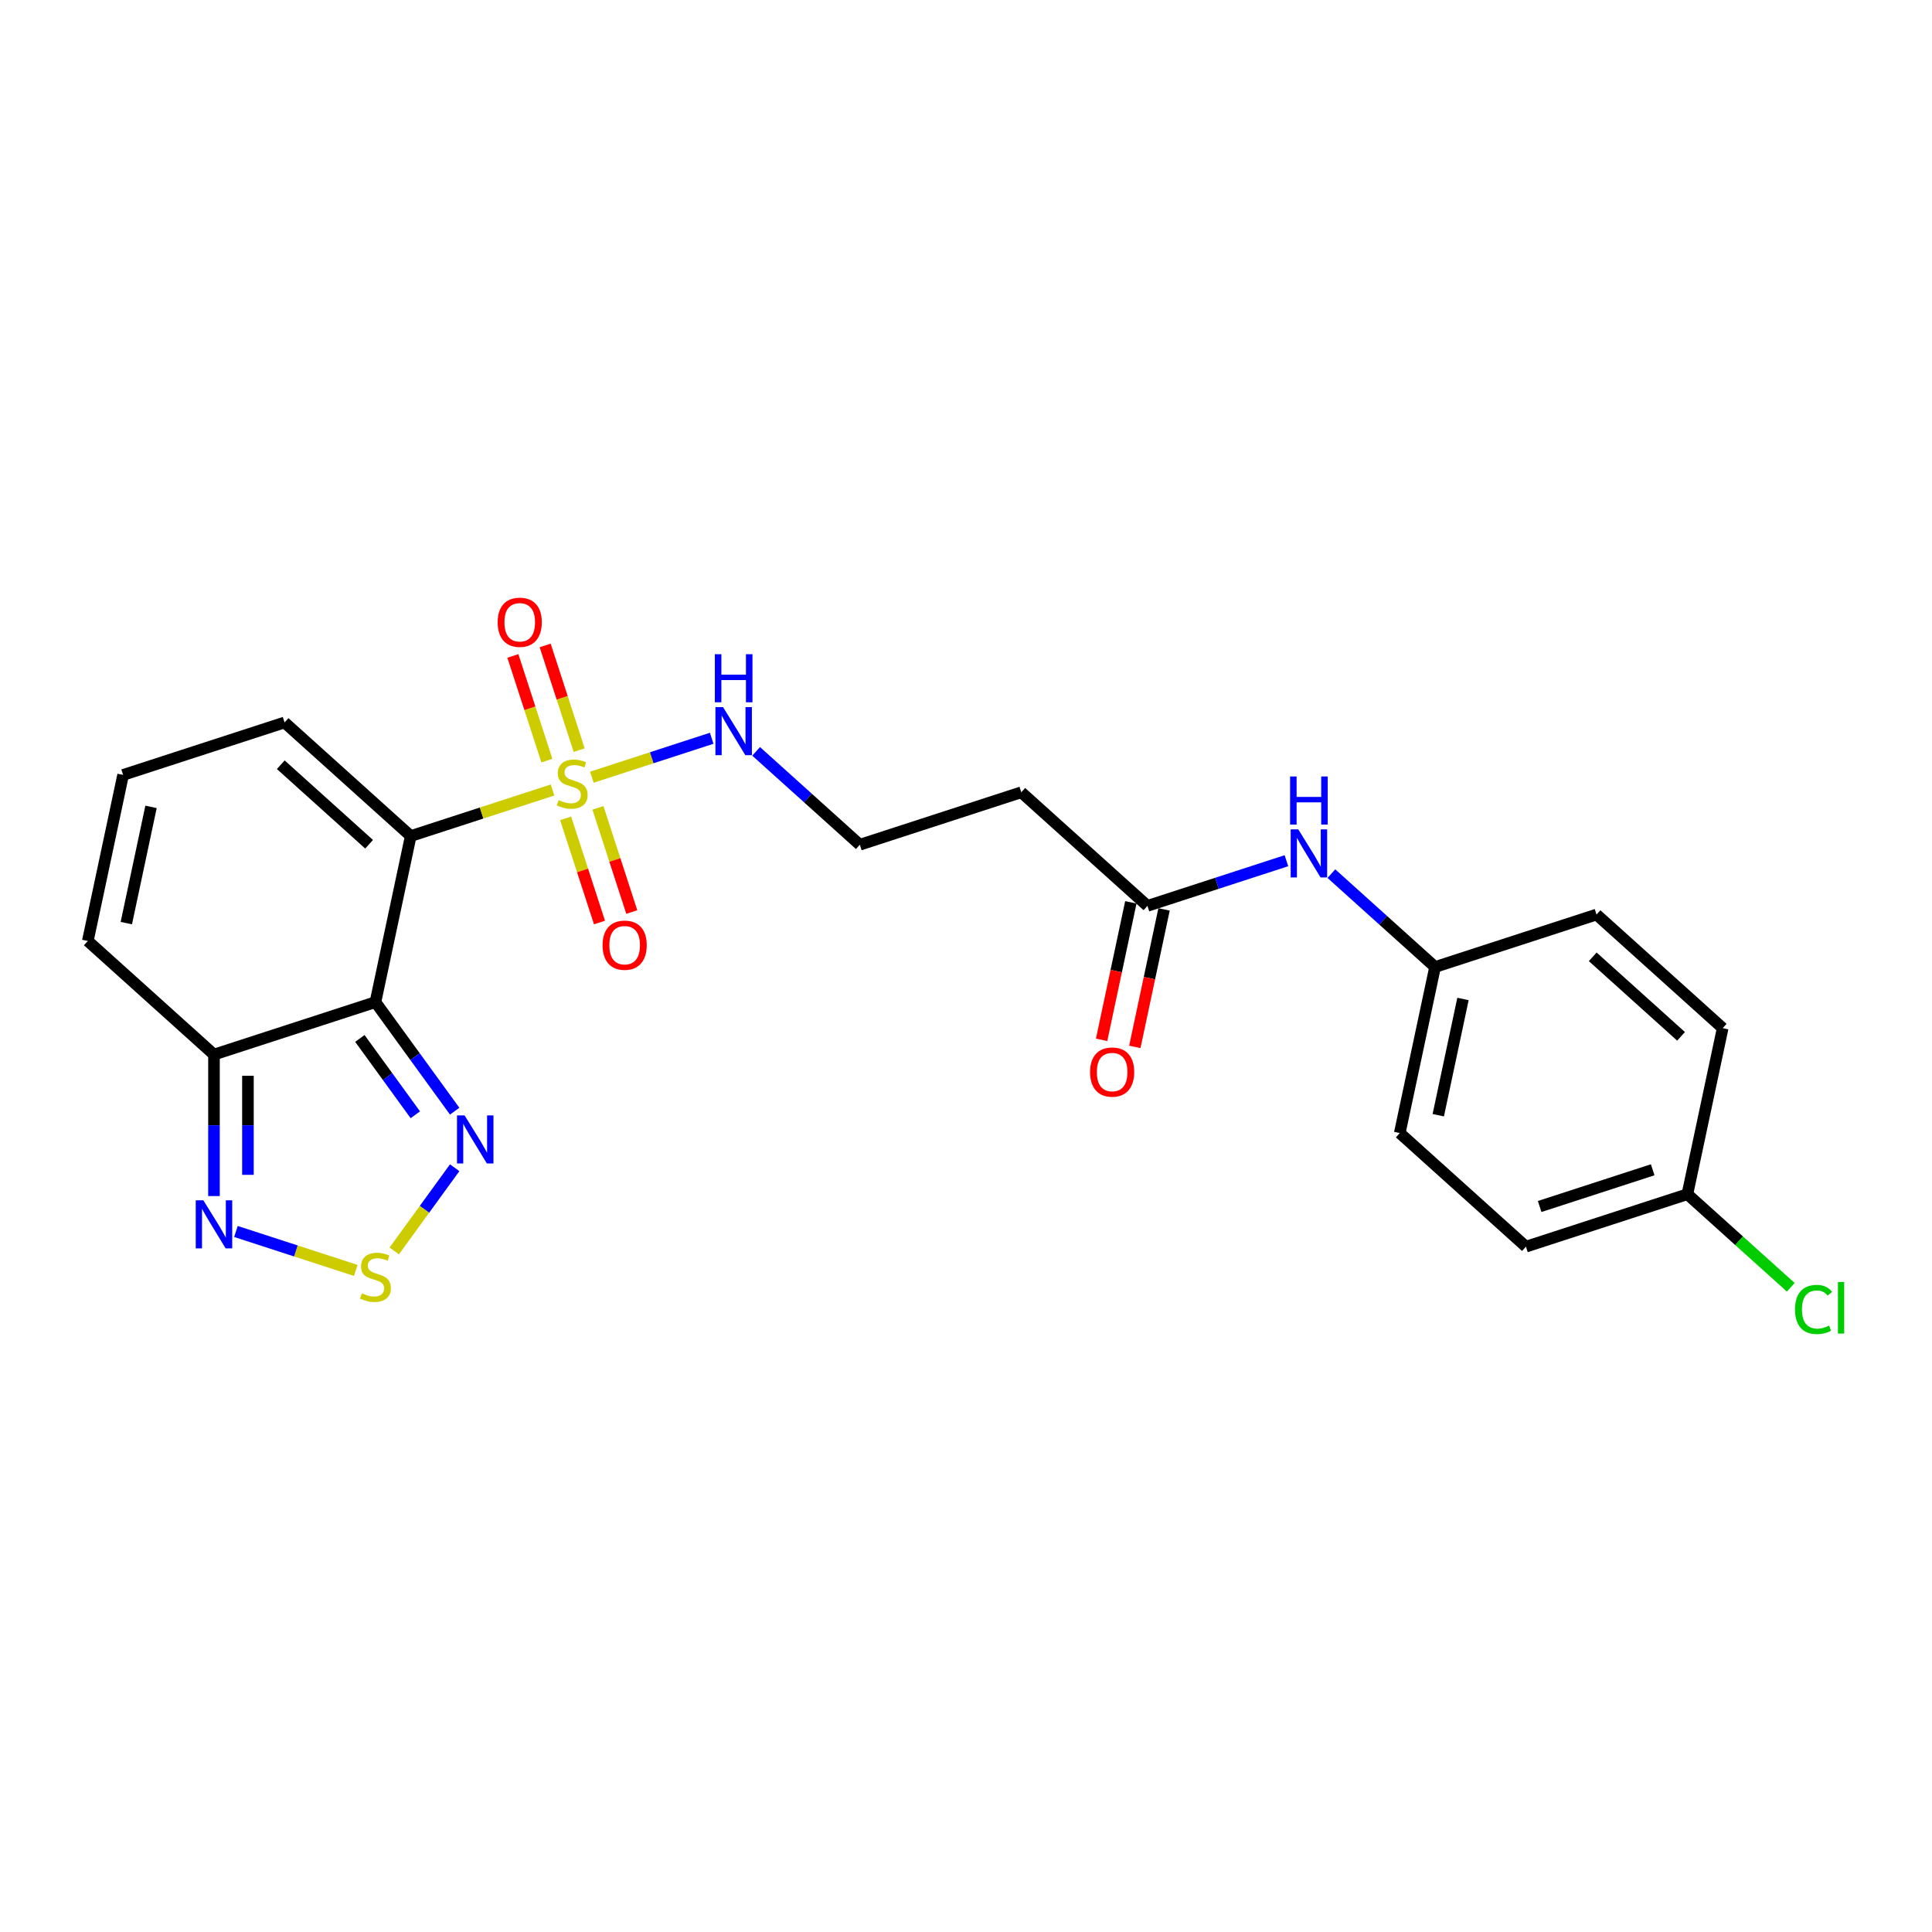 <?xml version='1.0' encoding='iso-8859-1'?>
<svg version='1.1' baseProfile='full'
              xmlns='http://www.w3.org/2000/svg'
                      xmlns:rdkit='http://www.rdkit.org/xml'
                      xmlns:xlink='http://www.w3.org/1999/xlink'
                  xml:space='preserve'
width='1000px' height='1000px' viewBox='0 0 1000 1000'>
<!-- END OF HEADER -->
<rect style='opacity:1.0;fill:#FFFFFF;stroke:none' width='1000' height='1000' x='0' y='0'> </rect>
<path class='bond-0' d='M 212.597,432.741 L 249.295,420.817' style='fill:none;fill-rule:evenodd;stroke:#000000;stroke-width:6px;stroke-linecap:butt;stroke-linejoin:miter;stroke-opacity:1' />
<path class='bond-0' d='M 249.295,420.817 L 285.993,408.893' style='fill:none;fill-rule:evenodd;stroke:#CCCC00;stroke-width:6px;stroke-linecap:butt;stroke-linejoin:miter;stroke-opacity:1' />
<path class='bond-1' d='M 212.597,432.741 L 194.328,518.693' style='fill:none;fill-rule:evenodd;stroke:#000000;stroke-width:6px;stroke-linecap:butt;stroke-linejoin:miter;stroke-opacity:1' />
<path class='bond-6' d='M 212.597,432.741 L 147.296,373.943' style='fill:none;fill-rule:evenodd;stroke:#000000;stroke-width:6px;stroke-linecap:butt;stroke-linejoin:miter;stroke-opacity:1' />
<path class='bond-6' d='M 191.042,436.981 L 145.331,395.823' style='fill:none;fill-rule:evenodd;stroke:#000000;stroke-width:6px;stroke-linecap:butt;stroke-linejoin:miter;stroke-opacity:1' />
<path class='bond-8' d='M 299.781,388.267 L 290.978,361.175' style='fill:none;fill-rule:evenodd;stroke:#CCCC00;stroke-width:6px;stroke-linecap:butt;stroke-linejoin:miter;stroke-opacity:1' />
<path class='bond-8' d='M 290.978,361.175 L 282.175,334.083' style='fill:none;fill-rule:evenodd;stroke:#FF0000;stroke-width:6px;stroke-linecap:butt;stroke-linejoin:miter;stroke-opacity:1' />
<path class='bond-8' d='M 283.066,393.698 L 274.264,366.606' style='fill:none;fill-rule:evenodd;stroke:#CCCC00;stroke-width:6px;stroke-linecap:butt;stroke-linejoin:miter;stroke-opacity:1' />
<path class='bond-8' d='M 274.264,366.606 L 265.461,339.514' style='fill:none;fill-rule:evenodd;stroke:#FF0000;stroke-width:6px;stroke-linecap:butt;stroke-linejoin:miter;stroke-opacity:1' />
<path class='bond-9' d='M 292.774,423.574 L 301.534,450.535' style='fill:none;fill-rule:evenodd;stroke:#CCCC00;stroke-width:6px;stroke-linecap:butt;stroke-linejoin:miter;stroke-opacity:1' />
<path class='bond-9' d='M 301.534,450.535 L 310.294,477.495' style='fill:none;fill-rule:evenodd;stroke:#FF0000;stroke-width:6px;stroke-linecap:butt;stroke-linejoin:miter;stroke-opacity:1' />
<path class='bond-9' d='M 309.488,418.144 L 318.248,445.104' style='fill:none;fill-rule:evenodd;stroke:#CCCC00;stroke-width:6px;stroke-linecap:butt;stroke-linejoin:miter;stroke-opacity:1' />
<path class='bond-9' d='M 318.248,445.104 L 327.008,472.064' style='fill:none;fill-rule:evenodd;stroke:#FF0000;stroke-width:6px;stroke-linecap:butt;stroke-linejoin:miter;stroke-opacity:1' />
<path class='bond-10' d='M 306.344,402.281 L 337.359,392.203' style='fill:none;fill-rule:evenodd;stroke:#CCCC00;stroke-width:6px;stroke-linecap:butt;stroke-linejoin:miter;stroke-opacity:1' />
<path class='bond-10' d='M 337.359,392.203 L 368.373,382.126' style='fill:none;fill-rule:evenodd;stroke:#0000FF;stroke-width:6px;stroke-linecap:butt;stroke-linejoin:miter;stroke-opacity:1' />
<path class='bond-2' d='M 194.328,518.693 L 214.835,546.918' style='fill:none;fill-rule:evenodd;stroke:#000000;stroke-width:6px;stroke-linecap:butt;stroke-linejoin:miter;stroke-opacity:1' />
<path class='bond-2' d='M 214.835,546.918 L 235.341,575.143' style='fill:none;fill-rule:evenodd;stroke:#0000FF;stroke-width:6px;stroke-linecap:butt;stroke-linejoin:miter;stroke-opacity:1' />
<path class='bond-2' d='M 186.262,537.49 L 200.617,557.248' style='fill:none;fill-rule:evenodd;stroke:#000000;stroke-width:6px;stroke-linecap:butt;stroke-linejoin:miter;stroke-opacity:1' />
<path class='bond-2' d='M 200.617,557.248 L 214.971,577.006' style='fill:none;fill-rule:evenodd;stroke:#0000FF;stroke-width:6px;stroke-linecap:butt;stroke-linejoin:miter;stroke-opacity:1' />
<path class='bond-4' d='M 194.328,518.693 L 110.756,545.847' style='fill:none;fill-rule:evenodd;stroke:#000000;stroke-width:6px;stroke-linecap:butt;stroke-linejoin:miter;stroke-opacity:1' />
<path class='bond-3' d='M 235.341,604.422 L 219.696,625.956' style='fill:none;fill-rule:evenodd;stroke:#0000FF;stroke-width:6px;stroke-linecap:butt;stroke-linejoin:miter;stroke-opacity:1' />
<path class='bond-3' d='M 219.696,625.956 L 204.051,647.49' style='fill:none;fill-rule:evenodd;stroke:#CCCC00;stroke-width:6px;stroke-linecap:butt;stroke-linejoin:miter;stroke-opacity:1' />
<path class='bond-25' d='M 184.152,657.567 L 153.138,647.489' style='fill:none;fill-rule:evenodd;stroke:#CCCC00;stroke-width:6px;stroke-linecap:butt;stroke-linejoin:miter;stroke-opacity:1' />
<path class='bond-25' d='M 153.138,647.489 L 122.123,637.412' style='fill:none;fill-rule:evenodd;stroke:#0000FF;stroke-width:6px;stroke-linecap:butt;stroke-linejoin:miter;stroke-opacity:1' />
<path class='bond-5' d='M 110.756,545.847 L 110.756,582.463' style='fill:none;fill-rule:evenodd;stroke:#000000;stroke-width:6px;stroke-linecap:butt;stroke-linejoin:miter;stroke-opacity:1' />
<path class='bond-5' d='M 110.756,582.463 L 110.756,619.079' style='fill:none;fill-rule:evenodd;stroke:#0000FF;stroke-width:6px;stroke-linecap:butt;stroke-linejoin:miter;stroke-opacity:1' />
<path class='bond-5' d='M 128.331,556.832 L 128.331,582.463' style='fill:none;fill-rule:evenodd;stroke:#000000;stroke-width:6px;stroke-linecap:butt;stroke-linejoin:miter;stroke-opacity:1' />
<path class='bond-5' d='M 128.331,582.463 L 128.331,608.094' style='fill:none;fill-rule:evenodd;stroke:#0000FF;stroke-width:6px;stroke-linecap:butt;stroke-linejoin:miter;stroke-opacity:1' />
<path class='bond-24' d='M 110.756,545.847 L 45.455,487.049' style='fill:none;fill-rule:evenodd;stroke:#000000;stroke-width:6px;stroke-linecap:butt;stroke-linejoin:miter;stroke-opacity:1' />
<path class='bond-11' d='M 147.296,373.943 L 63.724,401.097' style='fill:none;fill-rule:evenodd;stroke:#000000;stroke-width:6px;stroke-linecap:butt;stroke-linejoin:miter;stroke-opacity:1' />
<path class='bond-7' d='M 593.915,468.875 L 528.613,410.077' style='fill:none;fill-rule:evenodd;stroke:#000000;stroke-width:6px;stroke-linecap:butt;stroke-linejoin:miter;stroke-opacity:1' />
<path class='bond-12' d='M 593.915,468.875 L 629.884,457.188' style='fill:none;fill-rule:evenodd;stroke:#000000;stroke-width:6px;stroke-linecap:butt;stroke-linejoin:miter;stroke-opacity:1' />
<path class='bond-12' d='M 629.884,457.188 L 665.852,445.501' style='fill:none;fill-rule:evenodd;stroke:#0000FF;stroke-width:6px;stroke-linecap:butt;stroke-linejoin:miter;stroke-opacity:1' />
<path class='bond-15' d='M 585.32,467.048 L 577.756,502.634' style='fill:none;fill-rule:evenodd;stroke:#000000;stroke-width:6px;stroke-linecap:butt;stroke-linejoin:miter;stroke-opacity:1' />
<path class='bond-15' d='M 577.756,502.634 L 570.192,538.22' style='fill:none;fill-rule:evenodd;stroke:#FF0000;stroke-width:6px;stroke-linecap:butt;stroke-linejoin:miter;stroke-opacity:1' />
<path class='bond-15' d='M 602.51,470.702 L 594.946,506.288' style='fill:none;fill-rule:evenodd;stroke:#000000;stroke-width:6px;stroke-linecap:butt;stroke-linejoin:miter;stroke-opacity:1' />
<path class='bond-15' d='M 594.946,506.288 L 587.382,541.874' style='fill:none;fill-rule:evenodd;stroke:#FF0000;stroke-width:6px;stroke-linecap:butt;stroke-linejoin:miter;stroke-opacity:1' />
<path class='bond-17' d='M 391.374,388.908 L 418.208,413.07' style='fill:none;fill-rule:evenodd;stroke:#0000FF;stroke-width:6px;stroke-linecap:butt;stroke-linejoin:miter;stroke-opacity:1' />
<path class='bond-17' d='M 418.208,413.07 L 445.042,437.231' style='fill:none;fill-rule:evenodd;stroke:#000000;stroke-width:6px;stroke-linecap:butt;stroke-linejoin:miter;stroke-opacity:1' />
<path class='bond-13' d='M 63.724,401.097 L 45.455,487.049' style='fill:none;fill-rule:evenodd;stroke:#000000;stroke-width:6px;stroke-linecap:butt;stroke-linejoin:miter;stroke-opacity:1' />
<path class='bond-13' d='M 78.174,417.644 L 65.385,477.81' style='fill:none;fill-rule:evenodd;stroke:#000000;stroke-width:6px;stroke-linecap:butt;stroke-linejoin:miter;stroke-opacity:1' />
<path class='bond-16' d='M 689.121,452.196 L 715.954,476.357' style='fill:none;fill-rule:evenodd;stroke:#0000FF;stroke-width:6px;stroke-linecap:butt;stroke-linejoin:miter;stroke-opacity:1' />
<path class='bond-16' d='M 715.954,476.357 L 742.788,500.519' style='fill:none;fill-rule:evenodd;stroke:#000000;stroke-width:6px;stroke-linecap:butt;stroke-linejoin:miter;stroke-opacity:1' />
<path class='bond-14' d='M 528.613,410.077 L 445.042,437.231' style='fill:none;fill-rule:evenodd;stroke:#000000;stroke-width:6px;stroke-linecap:butt;stroke-linejoin:miter;stroke-opacity:1' />
<path class='bond-20' d='M 742.788,500.519 L 826.359,473.365' style='fill:none;fill-rule:evenodd;stroke:#000000;stroke-width:6px;stroke-linecap:butt;stroke-linejoin:miter;stroke-opacity:1' />
<path class='bond-21' d='M 742.788,500.519 L 724.518,586.471' style='fill:none;fill-rule:evenodd;stroke:#000000;stroke-width:6px;stroke-linecap:butt;stroke-linejoin:miter;stroke-opacity:1' />
<path class='bond-21' d='M 757.238,517.065 L 744.449,577.232' style='fill:none;fill-rule:evenodd;stroke:#000000;stroke-width:6px;stroke-linecap:butt;stroke-linejoin:miter;stroke-opacity:1' />
<path class='bond-18' d='M 873.392,618.115 L 789.82,645.269' style='fill:none;fill-rule:evenodd;stroke:#000000;stroke-width:6px;stroke-linecap:butt;stroke-linejoin:miter;stroke-opacity:1' />
<path class='bond-18' d='M 855.425,605.473 L 796.925,624.481' style='fill:none;fill-rule:evenodd;stroke:#000000;stroke-width:6px;stroke-linecap:butt;stroke-linejoin:miter;stroke-opacity:1' />
<path class='bond-19' d='M 873.392,618.115 L 900.146,642.205' style='fill:none;fill-rule:evenodd;stroke:#000000;stroke-width:6px;stroke-linecap:butt;stroke-linejoin:miter;stroke-opacity:1' />
<path class='bond-19' d='M 900.146,642.205 L 926.901,666.295' style='fill:none;fill-rule:evenodd;stroke:#00CC00;stroke-width:6px;stroke-linecap:butt;stroke-linejoin:miter;stroke-opacity:1' />
<path class='bond-26' d='M 873.392,618.115 L 891.661,532.163' style='fill:none;fill-rule:evenodd;stroke:#000000;stroke-width:6px;stroke-linecap:butt;stroke-linejoin:miter;stroke-opacity:1' />
<path class='bond-23' d='M 826.359,473.365 L 891.661,532.163' style='fill:none;fill-rule:evenodd;stroke:#000000;stroke-width:6px;stroke-linecap:butt;stroke-linejoin:miter;stroke-opacity:1' />
<path class='bond-23' d='M 824.395,495.245 L 870.106,536.403' style='fill:none;fill-rule:evenodd;stroke:#000000;stroke-width:6px;stroke-linecap:butt;stroke-linejoin:miter;stroke-opacity:1' />
<path class='bond-22' d='M 724.518,586.471 L 789.82,645.269' style='fill:none;fill-rule:evenodd;stroke:#000000;stroke-width:6px;stroke-linecap:butt;stroke-linejoin:miter;stroke-opacity:1' />
<path  class='atom-1' d='M 289.139 414.128
Q 289.42 414.233, 290.58 414.726
Q 291.74 415.218, 293.005 415.534
Q 294.306 415.815, 295.571 415.815
Q 297.926 415.815, 299.297 414.69
Q 300.668 413.53, 300.668 411.527
Q 300.668 410.156, 299.965 409.313
Q 299.297 408.469, 298.242 408.012
Q 297.188 407.555, 295.431 407.028
Q 293.216 406.36, 291.881 405.727
Q 290.58 405.095, 289.631 403.759
Q 288.717 402.423, 288.717 400.174
Q 288.717 397.046, 290.826 395.112
Q 292.97 393.179, 297.188 393.179
Q 300.07 393.179, 303.339 394.55
L 302.531 397.257
Q 299.543 396.026, 297.293 396.026
Q 294.868 396.026, 293.533 397.046
Q 292.197 398.03, 292.232 399.752
Q 292.232 401.088, 292.9 401.896
Q 293.603 402.705, 294.587 403.162
Q 295.606 403.618, 297.293 404.146
Q 299.543 404.849, 300.879 405.552
Q 302.214 406.255, 303.163 407.696
Q 304.148 409.102, 304.148 411.527
Q 304.148 414.972, 301.828 416.834
Q 299.543 418.662, 295.712 418.662
Q 293.497 418.662, 291.81 418.17
Q 290.158 417.713, 288.19 416.905
L 289.139 414.128
' fill='#CCCC00'/>
<path  class='atom-3' d='M 240.477 577.34
L 248.631 590.521
Q 249.44 591.821, 250.74 594.176
Q 252.041 596.531, 252.111 596.672
L 252.111 577.34
L 255.415 577.34
L 255.415 602.226
L 252.006 602.226
L 243.254 587.814
Q 242.234 586.127, 241.145 584.194
Q 240.09 582.261, 239.774 581.663
L 239.774 602.226
L 236.54 602.226
L 236.54 577.34
L 240.477 577.34
' fill='#0000FF'/>
<path  class='atom-4' d='M 187.298 669.414
Q 187.579 669.519, 188.739 670.012
Q 189.899 670.504, 191.164 670.82
Q 192.465 671.101, 193.73 671.101
Q 196.085 671.101, 197.456 669.976
Q 198.827 668.817, 198.827 666.813
Q 198.827 665.442, 198.124 664.599
Q 197.456 663.755, 196.401 663.298
Q 195.347 662.841, 193.59 662.314
Q 191.375 661.646, 190.04 661.013
Q 188.739 660.381, 187.79 659.045
Q 186.876 657.709, 186.876 655.46
Q 186.876 652.332, 188.985 650.399
Q 191.129 648.465, 195.347 648.465
Q 198.229 648.465, 201.498 649.836
L 200.69 652.543
Q 197.702 651.312, 195.452 651.312
Q 193.027 651.312, 191.692 652.332
Q 190.356 653.316, 190.391 655.038
Q 190.391 656.374, 191.059 657.182
Q 191.762 657.991, 192.746 658.448
Q 193.765 658.905, 195.452 659.432
Q 197.702 660.135, 199.038 660.838
Q 200.373 661.541, 201.322 662.982
Q 202.306 664.388, 202.306 666.813
Q 202.306 670.258, 199.987 672.121
Q 197.702 673.948, 193.871 673.948
Q 191.656 673.948, 189.969 673.456
Q 188.317 672.999, 186.349 672.191
L 187.298 669.414
' fill='#CCCC00'/>
<path  class='atom-6' d='M 105.255 621.276
L 113.41 634.457
Q 114.218 635.758, 115.519 638.112
Q 116.819 640.467, 116.89 640.608
L 116.89 621.276
L 120.194 621.276
L 120.194 646.162
L 116.784 646.162
L 108.032 631.751
Q 107.013 630.063, 105.923 628.13
Q 104.869 626.197, 104.553 625.6
L 104.553 646.162
L 101.319 646.162
L 101.319 621.276
L 105.255 621.276
' fill='#0000FF'/>
<path  class='atom-9' d='M 257.591 322.086
Q 257.591 316.11, 260.544 312.771
Q 263.496 309.432, 269.015 309.432
Q 274.533 309.432, 277.486 312.771
Q 280.438 316.11, 280.438 322.086
Q 280.438 328.131, 277.45 331.576
Q 274.463 334.985, 269.015 334.985
Q 263.531 334.985, 260.544 331.576
Q 257.591 328.166, 257.591 322.086
M 269.015 332.173
Q 272.811 332.173, 274.849 329.643
Q 276.923 327.077, 276.923 322.086
Q 276.923 317.2, 274.849 314.74
Q 272.811 312.244, 269.015 312.244
Q 265.219 312.244, 263.145 314.704
Q 261.106 317.165, 261.106 322.086
Q 261.106 327.112, 263.145 329.643
Q 265.219 332.173, 269.015 332.173
' fill='#FF0000'/>
<path  class='atom-10' d='M 311.899 489.228
Q 311.899 483.253, 314.852 479.914
Q 317.804 476.575, 323.323 476.575
Q 328.841 476.575, 331.794 479.914
Q 334.746 483.253, 334.746 489.228
Q 334.746 495.274, 331.758 498.719
Q 328.771 502.128, 323.323 502.128
Q 317.839 502.128, 314.852 498.719
Q 311.899 495.309, 311.899 489.228
M 323.323 499.316
Q 327.119 499.316, 329.157 496.785
Q 331.231 494.22, 331.231 489.228
Q 331.231 484.343, 329.157 481.882
Q 327.119 479.387, 323.323 479.387
Q 319.527 479.387, 317.453 481.847
Q 315.414 484.308, 315.414 489.228
Q 315.414 494.255, 317.453 496.785
Q 319.527 499.316, 323.323 499.316
' fill='#FF0000'/>
<path  class='atom-11' d='M 374.239 365.99
L 382.394 379.171
Q 383.202 380.471, 384.503 382.826
Q 385.803 385.181, 385.874 385.322
L 385.874 365.99
L 389.178 365.99
L 389.178 390.876
L 385.768 390.876
L 377.016 376.464
Q 375.997 374.777, 374.907 372.844
Q 373.853 370.911, 373.536 370.313
L 373.536 390.876
L 370.303 390.876
L 370.303 365.99
L 374.239 365.99
' fill='#0000FF'/>
<path  class='atom-11' d='M 370.004 338.616
L 373.378 338.616
L 373.378 349.196
L 386.102 349.196
L 386.102 338.616
L 389.476 338.616
L 389.476 363.502
L 386.102 363.502
L 386.102 352.008
L 373.378 352.008
L 373.378 363.502
L 370.004 363.502
L 370.004 338.616
' fill='#0000FF'/>
<path  class='atom-13' d='M 671.986 429.278
L 680.14 442.459
Q 680.949 443.759, 682.249 446.114
Q 683.55 448.469, 683.62 448.61
L 683.62 429.278
L 686.924 429.278
L 686.924 454.163
L 683.514 454.163
L 674.762 439.752
Q 673.743 438.065, 672.653 436.132
Q 671.599 434.199, 671.283 433.601
L 671.283 454.163
L 668.049 454.163
L 668.049 429.278
L 671.986 429.278
' fill='#0000FF'/>
<path  class='atom-13' d='M 667.75 401.904
L 671.124 401.904
L 671.124 412.484
L 683.848 412.484
L 683.848 401.904
L 687.223 401.904
L 687.223 426.79
L 683.848 426.79
L 683.848 415.296
L 671.124 415.296
L 671.124 426.79
L 667.75 426.79
L 667.75 401.904
' fill='#0000FF'/>
<path  class='atom-16' d='M 564.222 554.897
Q 564.222 548.922, 567.174 545.583
Q 570.127 542.243, 575.645 542.243
Q 581.164 542.243, 584.116 545.583
Q 587.069 548.922, 587.069 554.897
Q 587.069 560.943, 584.081 564.387
Q 581.093 567.797, 575.645 567.797
Q 570.162 567.797, 567.174 564.387
Q 564.222 560.978, 564.222 554.897
M 575.645 564.985
Q 579.441 564.985, 581.48 562.454
Q 583.554 559.888, 583.554 554.897
Q 583.554 550.011, 581.48 547.551
Q 579.441 545.055, 575.645 545.055
Q 571.849 545.055, 569.775 547.516
Q 567.737 549.976, 567.737 554.897
Q 567.737 559.923, 569.775 562.454
Q 571.849 564.985, 575.645 564.985
' fill='#FF0000'/>
<path  class='atom-20' d='M 929.098 677.774
Q 929.098 671.587, 931.98 668.354
Q 934.897 665.085, 940.416 665.085
Q 945.547 665.085, 948.289 668.705
L 945.969 670.603
Q 943.966 667.967, 940.416 667.967
Q 936.655 667.967, 934.651 670.498
Q 932.683 672.993, 932.683 677.774
Q 932.683 682.695, 934.721 685.225
Q 936.795 687.756, 940.802 687.756
Q 943.544 687.756, 946.742 686.104
L 947.727 688.74
Q 946.426 689.584, 944.458 690.076
Q 942.489 690.568, 940.31 690.568
Q 934.897 690.568, 931.98 687.264
Q 929.098 683.96, 929.098 677.774
' fill='#00CC00'/>
<path  class='atom-20' d='M 951.312 663.574
L 954.545 663.574
L 954.545 690.252
L 951.312 690.252
L 951.312 663.574
' fill='#00CC00'/>
</svg>

